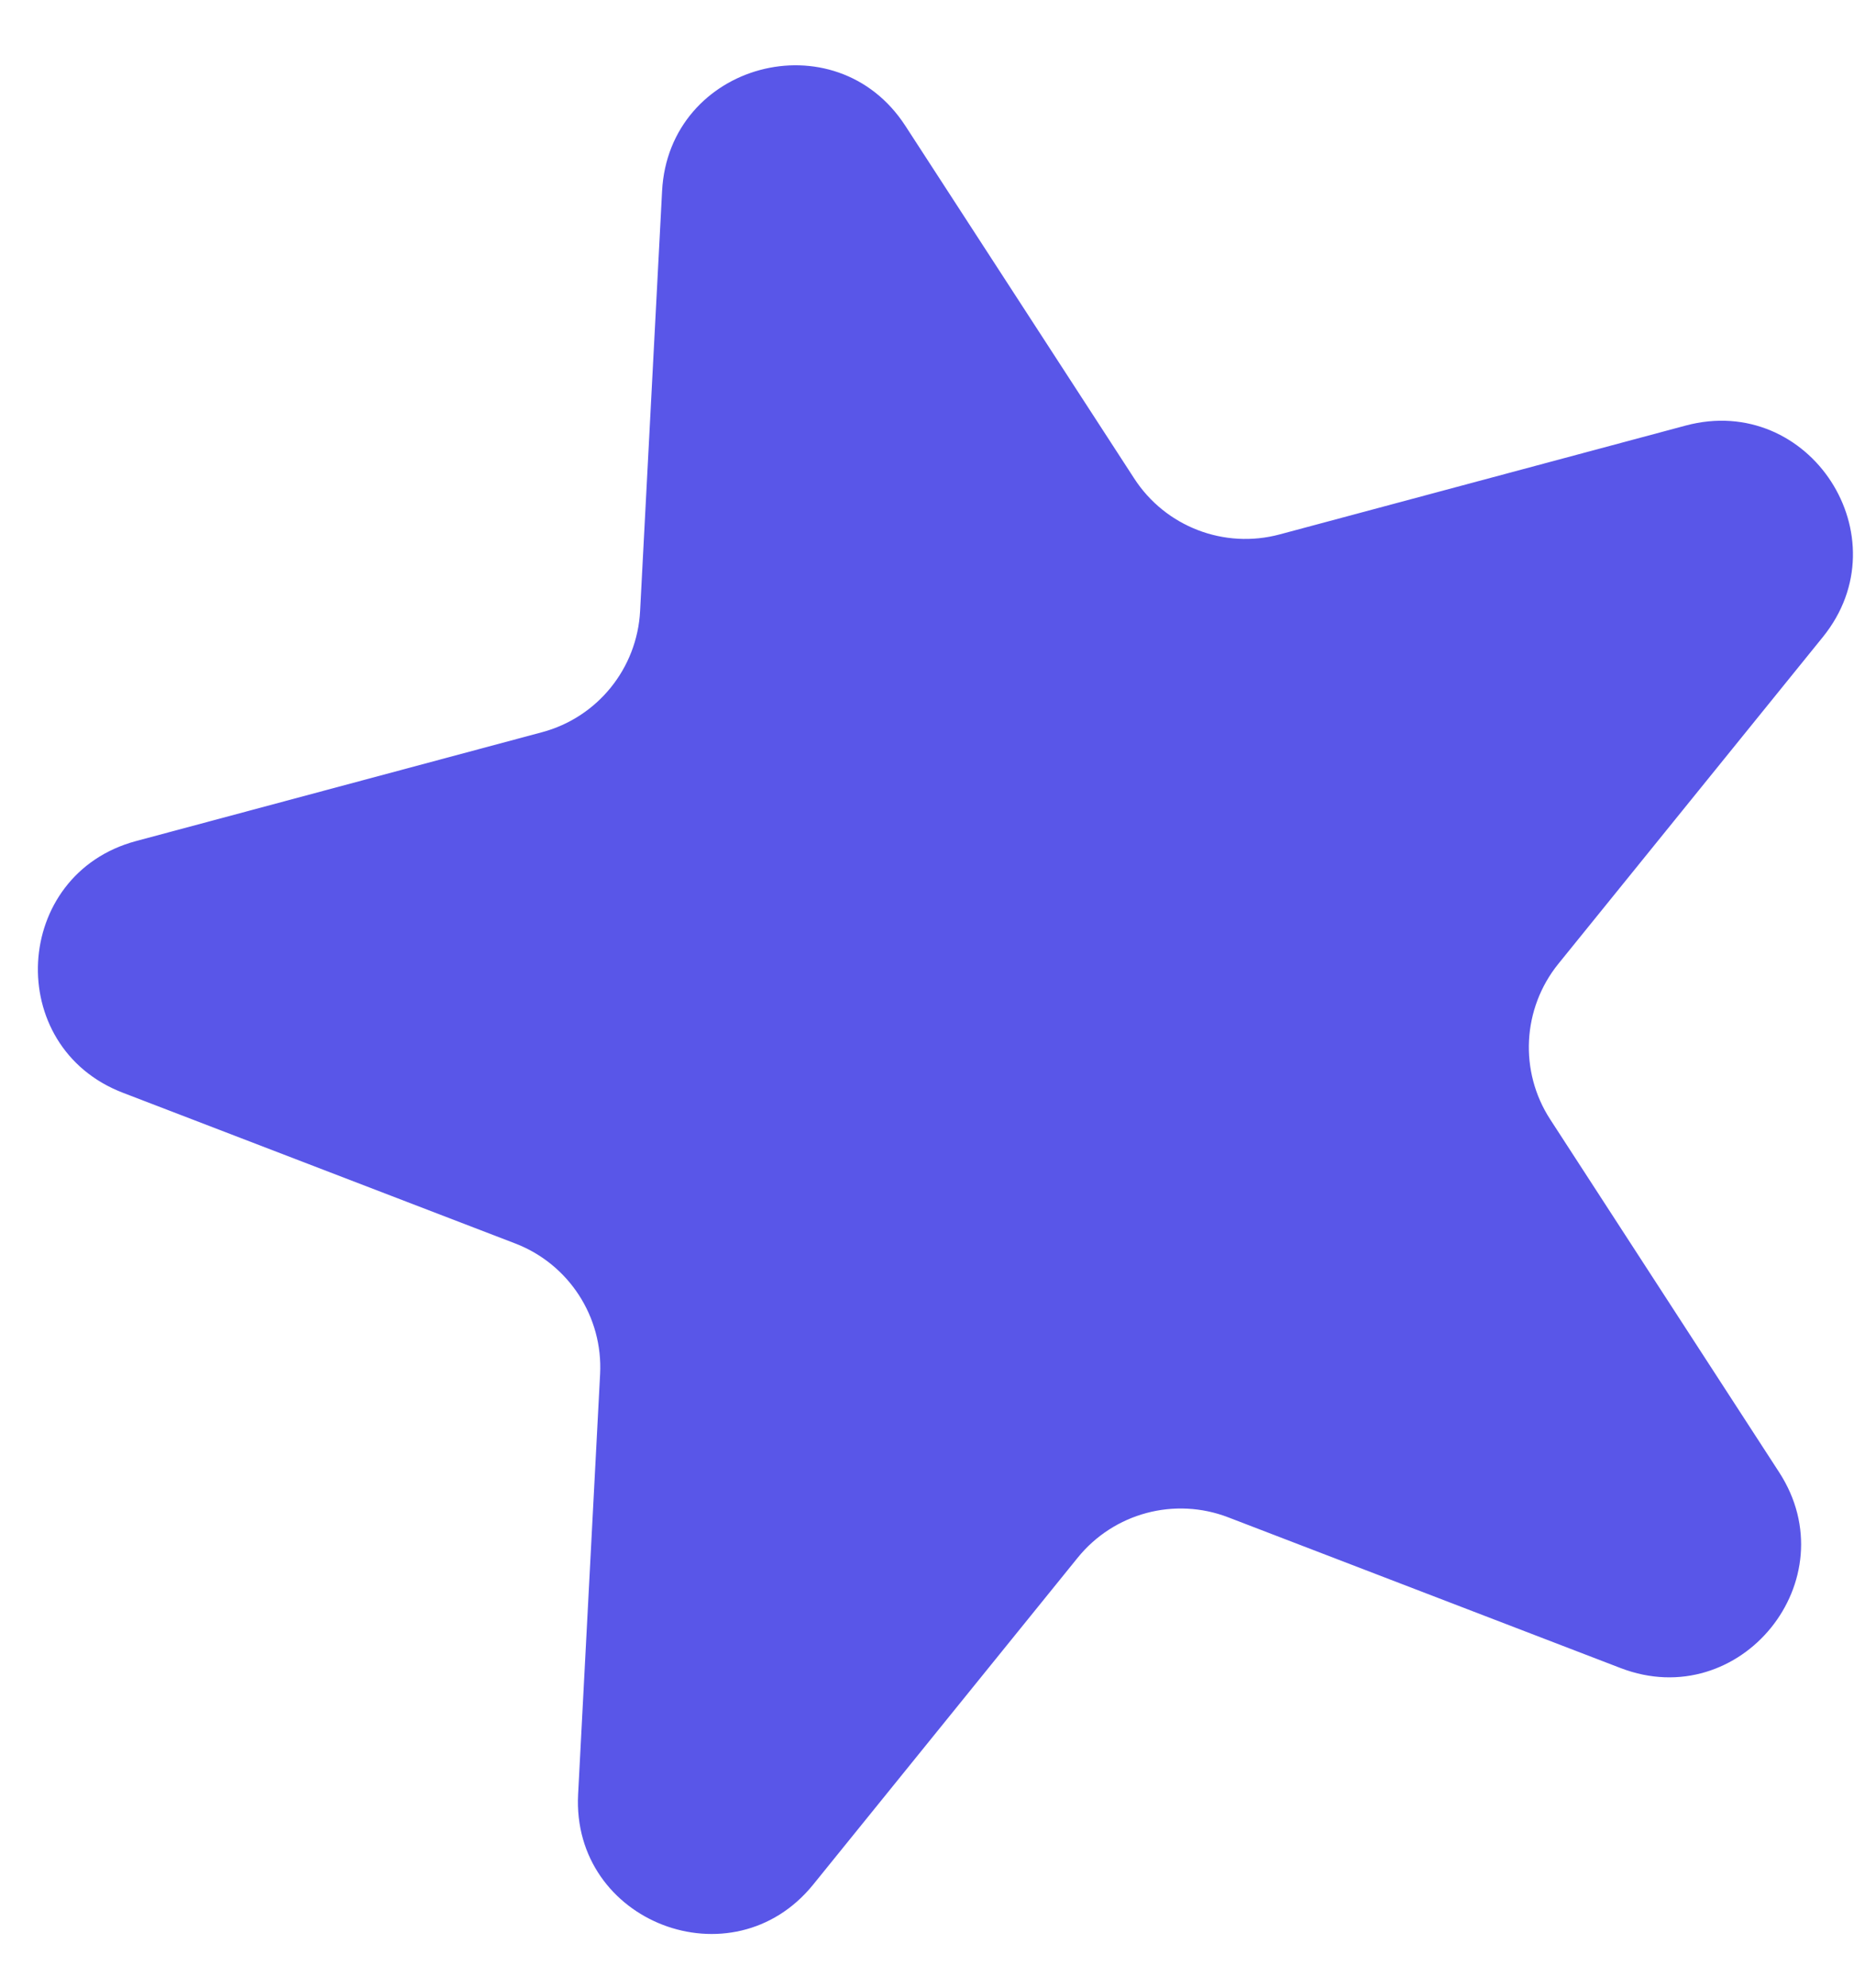 <svg width="28" height="30" viewBox="0 0 28 30" fill="none" xmlns="http://www.w3.org/2000/svg">
<path d="M9.999 2.884C10.1 0.949 12.618 0.274 13.673 1.899L17.131 7.224C17.603 7.95 18.489 8.29 19.326 8.066L25.458 6.423C27.33 5.922 28.749 8.108 27.53 9.614L23.535 14.547C22.99 15.221 22.94 16.169 23.412 16.895L26.869 22.22C27.925 23.845 26.284 25.87 24.475 25.176L18.549 22.901C17.74 22.59 16.823 22.836 16.277 23.509L12.282 28.443C11.063 29.949 8.629 29.015 8.731 27.08L9.063 20.74C9.108 19.875 8.591 19.079 7.782 18.768L1.856 16.493C0.047 15.799 0.183 13.195 2.055 12.694L8.187 11.051C9.024 10.827 9.621 10.089 9.667 9.224L9.999 2.884Z" fill="#5956E8"/>
</svg>
